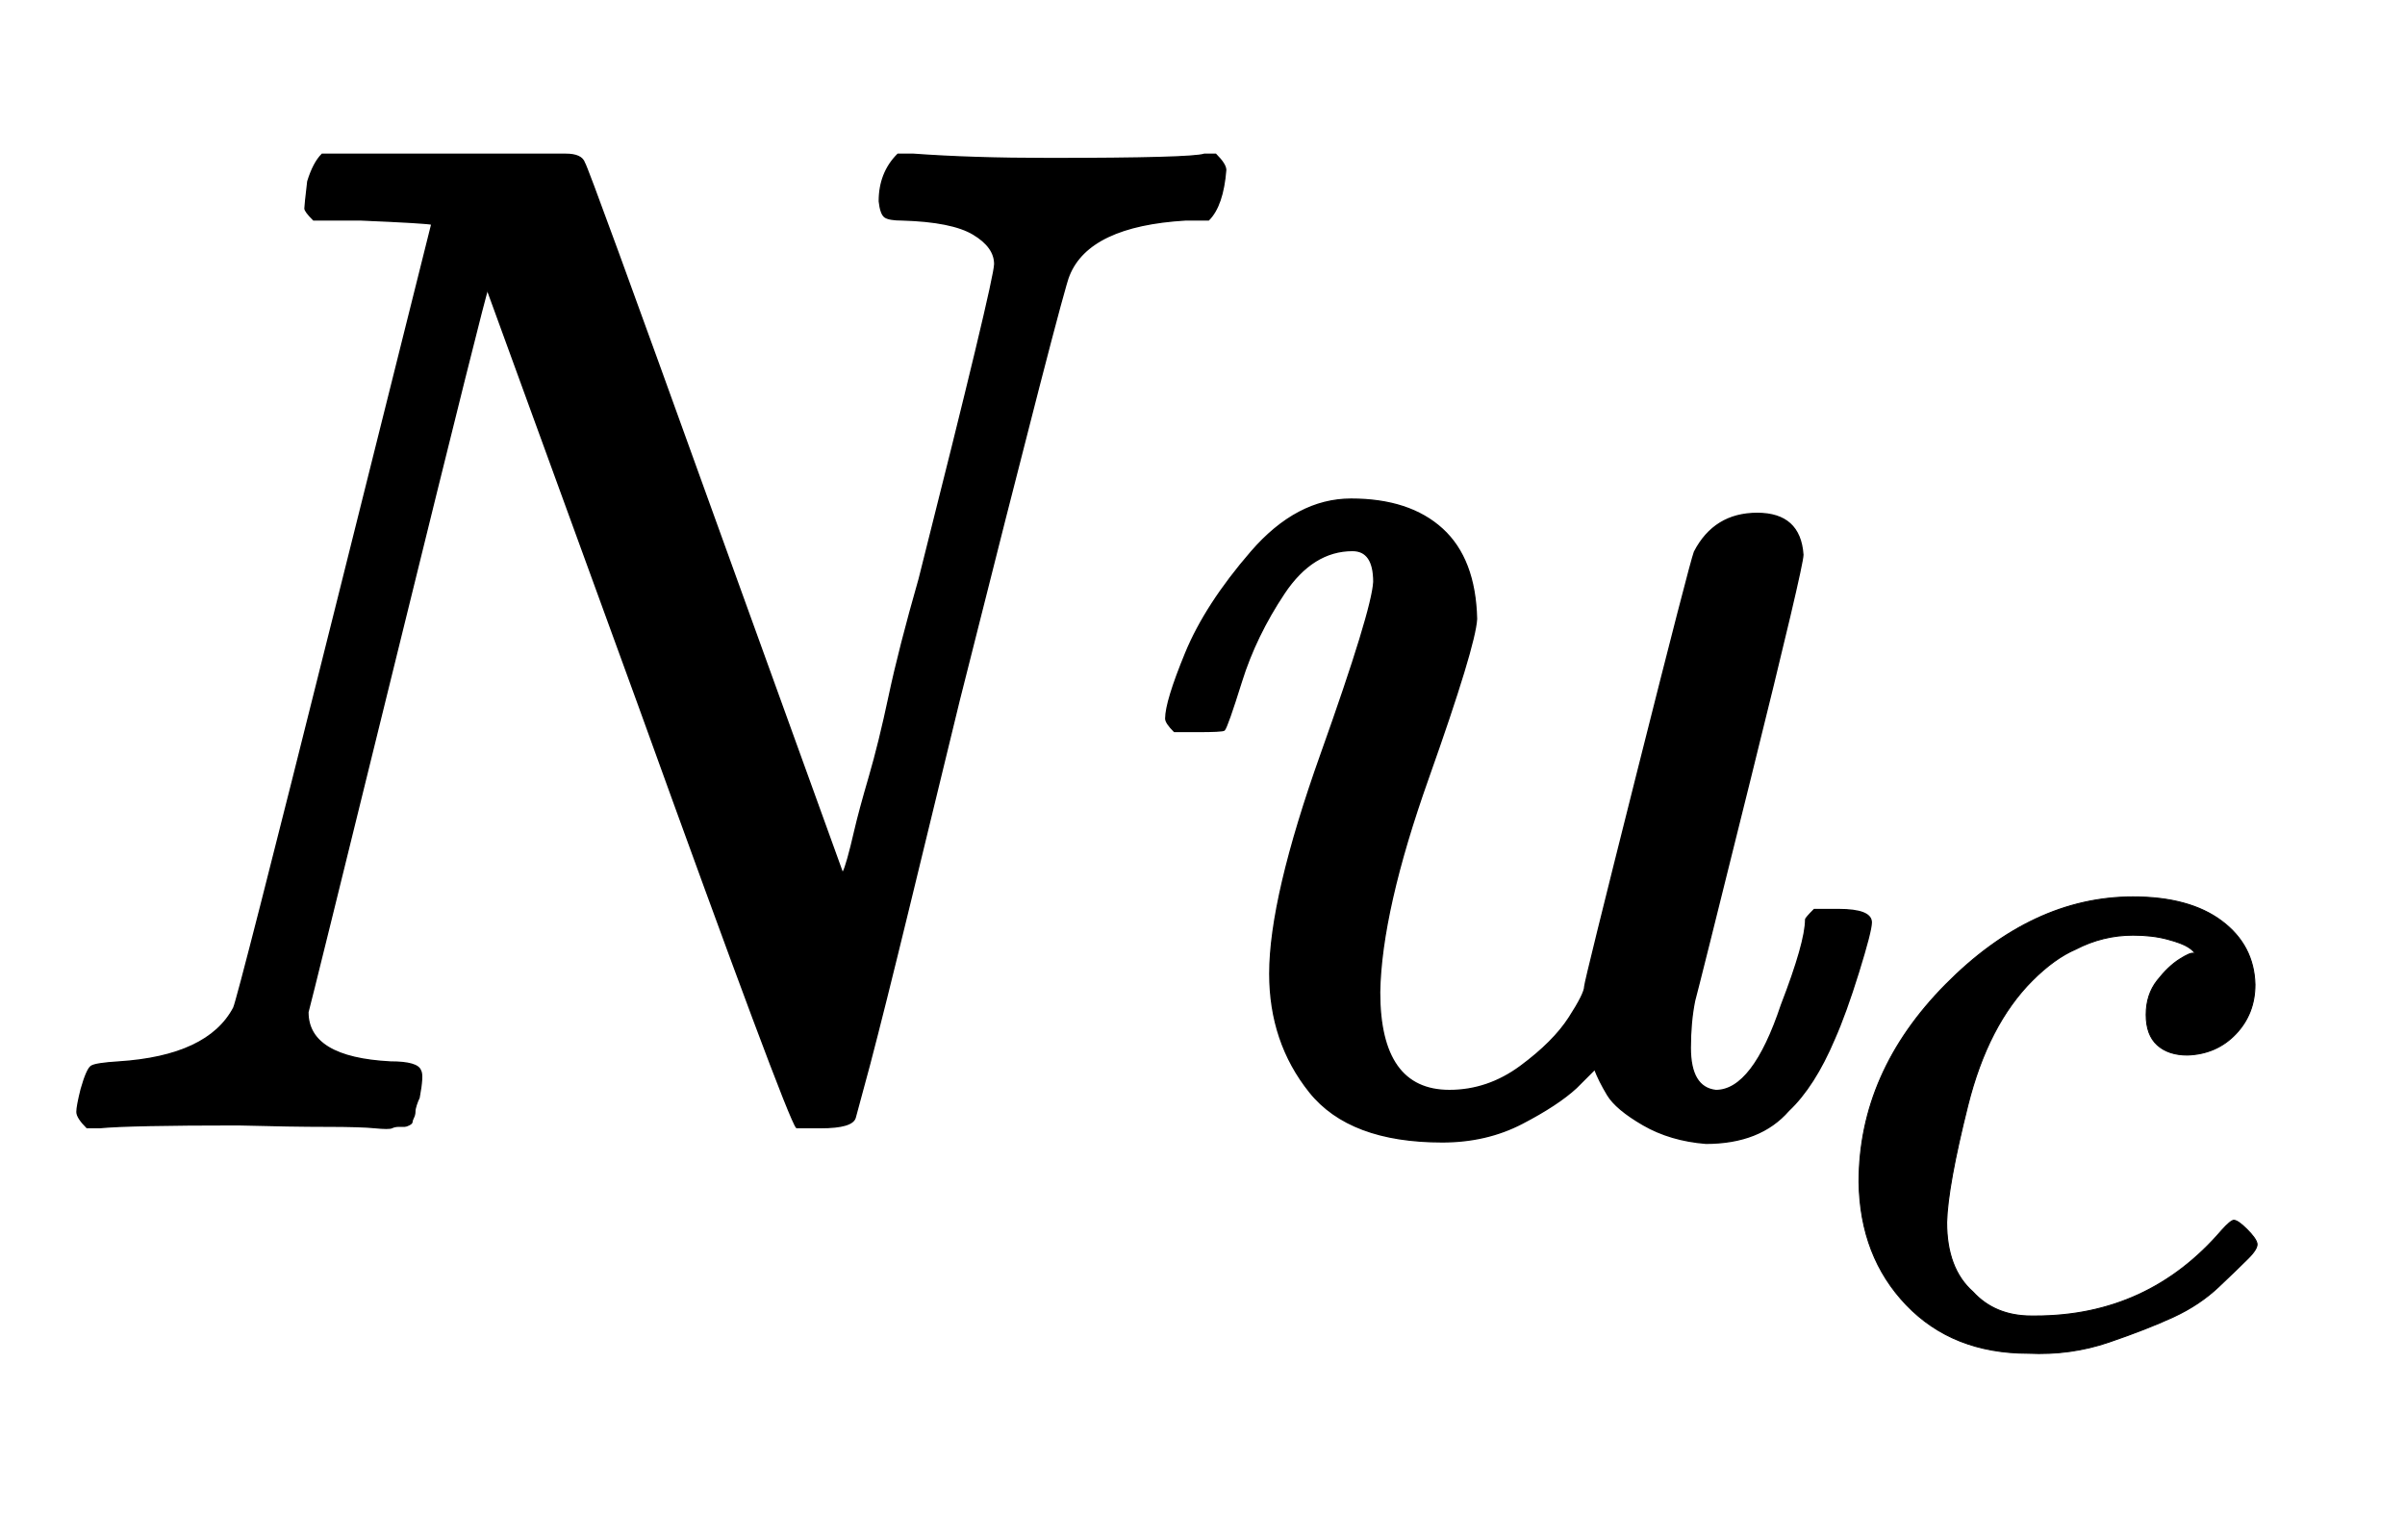 <svg xmlns:xlink="http://www.w3.org/1999/xlink" width="3.919ex" height="2.509ex" style="vertical-align: -0.671ex;" viewBox="0 -791.3 1687.5 1080.4" role="img" focusable="false" xmlns="http://www.w3.org/2000/svg" aria-labelledby="MathJax-SVG-1-Title">
<title id="MathJax-SVG-1-Title">{\displaystyle {\mathit {Nu}}_{c}}</title>
<defs aria-hidden="true">
<path stroke-width="1" id="E1-MJMAINI-4E" d="M633 637Q624 637 621 639T617 650Q617 670 630 683H641Q682 680 736 680Q836 680 845 683H853Q860 676 860 672Q858 647 848 637H832Q764 633 750 598Q746 590 673 300Q656 230 638 156T610 44L600 7Q598 0 576 0H559Q553 6 448 297L342 588Q341 588 279 336T216 81Q216 49 274 46Q293 46 295 40Q297 37 294 21Q293 19 292 16T291 11T290 7T289 4T287 2T284 1T280 1T275 0T263 0T229 1T167 2Q91 2 70 0H61Q54 7 54 11T57 27Q61 41 64 43T83 46Q146 50 164 84Q167 90 235 362L303 634Q300 635 253 637H220Q214 643 214 645T216 664Q220 677 226 683H314Q386 683 397 683T410 677Q412 675 501 428L591 179Q591 178 592 180T595 189T600 209T610 246T624 303T645 385Q698 595 698 606Q698 618 683 627T633 637Z"></path>
<path stroke-width="1" id="E1-MJMAINI-75" d="M75 287Q75 299 89 333T135 404T205 441Q246 441 269 420T293 357Q292 338 259 245T225 95Q225 26 274 26Q301 26 324 43T358 77T369 99Q369 102 406 249T446 404Q460 431 490 431T522 402Q522 394 485 245T446 89Q443 74 443 56Q443 28 461 26Q487 26 507 86Q524 130 524 146Q524 147 530 153H547Q570 153 570 144Q570 138 561 109T544 62Q530 29 512 12Q492 -11 454 -11Q429 -9 410 2T385 23T376 41L363 28Q350 16 325 3T269 -10Q204 -10 176 25T148 108Q148 161 184 262T221 383Q221 405 206 405Q178 405 158 375T128 313T116 279Q115 278 97 278H81Q75 284 75 287Z"></path>
<path stroke-width="1" id="E1-MJMATHI-63" d="M34 159Q34 268 120 355T306 442Q362 442 394 418T427 355Q427 326 408 306T360 285Q341 285 330 295T319 325T330 359T352 380T366 386H367Q367 388 361 392T340 400T306 404Q276 404 249 390Q228 381 206 359Q162 315 142 235T121 119Q121 73 147 50Q169 26 205 26H209Q321 26 394 111Q403 121 406 121Q410 121 419 112T429 98T420 83T391 55T346 25T282 0T202 -11Q127 -11 81 37T34 159Z"></path>
</defs>
<g stroke="currentColor" fill="currentColor" stroke-width="0" transform="matrix(1 0 0 -1 0 0)" aria-hidden="true">
 <use xlink:href="#E1-MJMAINI-4E" x="0" y="0"></use>
 <use xlink:href="#E1-MJMAINI-75" x="743" y="0"></use>
 <use transform="scale(0.707)" xlink:href="#E1-MJMATHI-63" x="1811" y="-213"></use>
</g>
</svg>